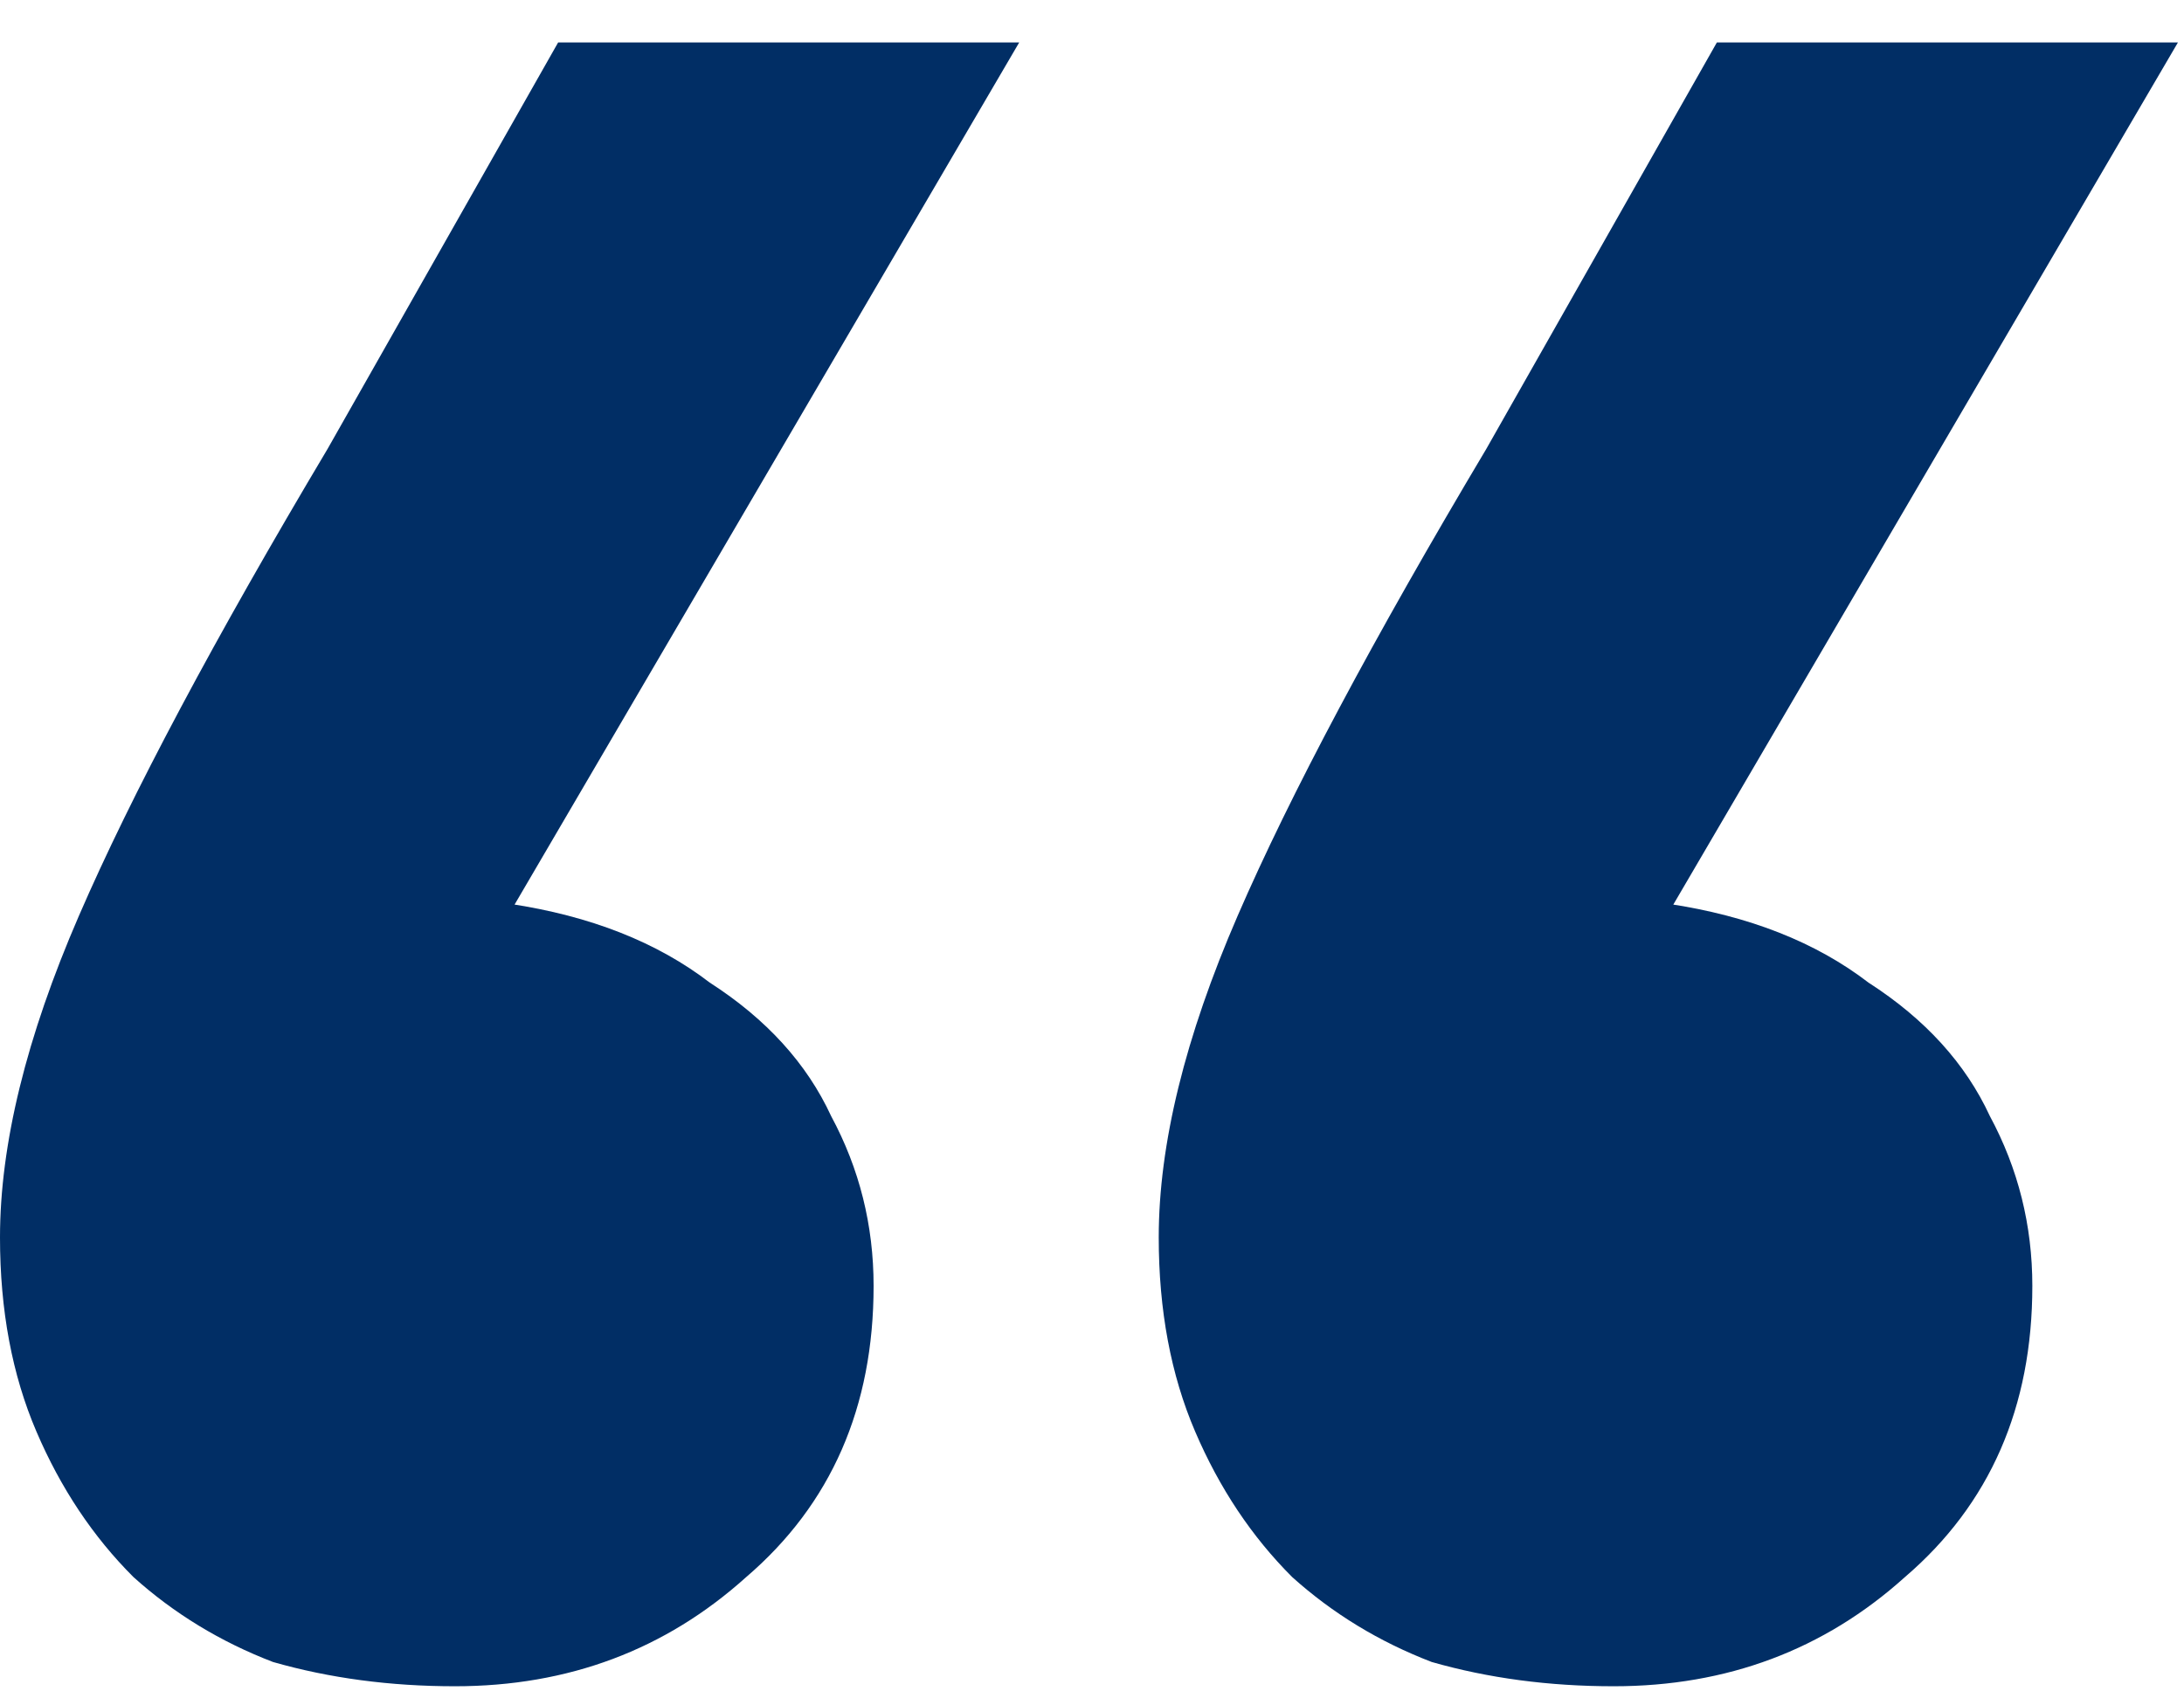 <?xml version="1.0" encoding="UTF-8"?> <svg xmlns="http://www.w3.org/2000/svg" width="36" height="28" viewBox="0 0 36 28" fill="none"><path d="M16.8 0.7L6.5 18.3L4.1 14.9C5.7 14.7 7.133 14.7 8.4 14.9C9.733 15.1 10.833 15.534 11.7 16.2C12.633 16.8 13.3 17.534 13.7 18.4C14.167 19.267 14.4 20.2 14.4 21.2C14.4 23.2 13.7 24.8 12.3 26C10.967 27.2 9.367 27.8 7.5 27.8C6.433 27.8 5.433 27.667 4.5 27.4C3.633 27.067 2.867 26.6 2.2 26C1.533 25.334 1 24.534 0.6 23.6C0.2 22.667 0 21.6 0 20.4C0 18.867 0.433 17.1 1.3 15.1C2.167 13.1 3.533 10.534 5.4 7.4L9.2 0.7H16.8ZM35.9 0.7L25.6 18.3L23.2 14.9C24.8 14.7 26.233 14.7 27.5 14.9C28.833 15.1 29.933 15.534 30.8 16.2C31.733 16.8 32.4 17.534 32.8 18.4C33.267 19.267 33.5 20.2 33.5 21.2C33.5 23.2 32.8 24.8 31.4 26C30.067 27.2 28.467 27.8 26.6 27.8C25.533 27.8 24.533 27.667 23.6 27.4C22.733 27.067 21.967 26.6 21.3 26C20.633 25.334 20.1 24.534 19.7 23.6C19.3 22.667 19.1 21.6 19.1 20.4C19.1 18.867 19.533 17.1 20.4 15.1C21.267 13.1 22.633 10.534 24.5 7.4L28.3 0.7H35.9Z" fill="#012E65"></path></svg> 